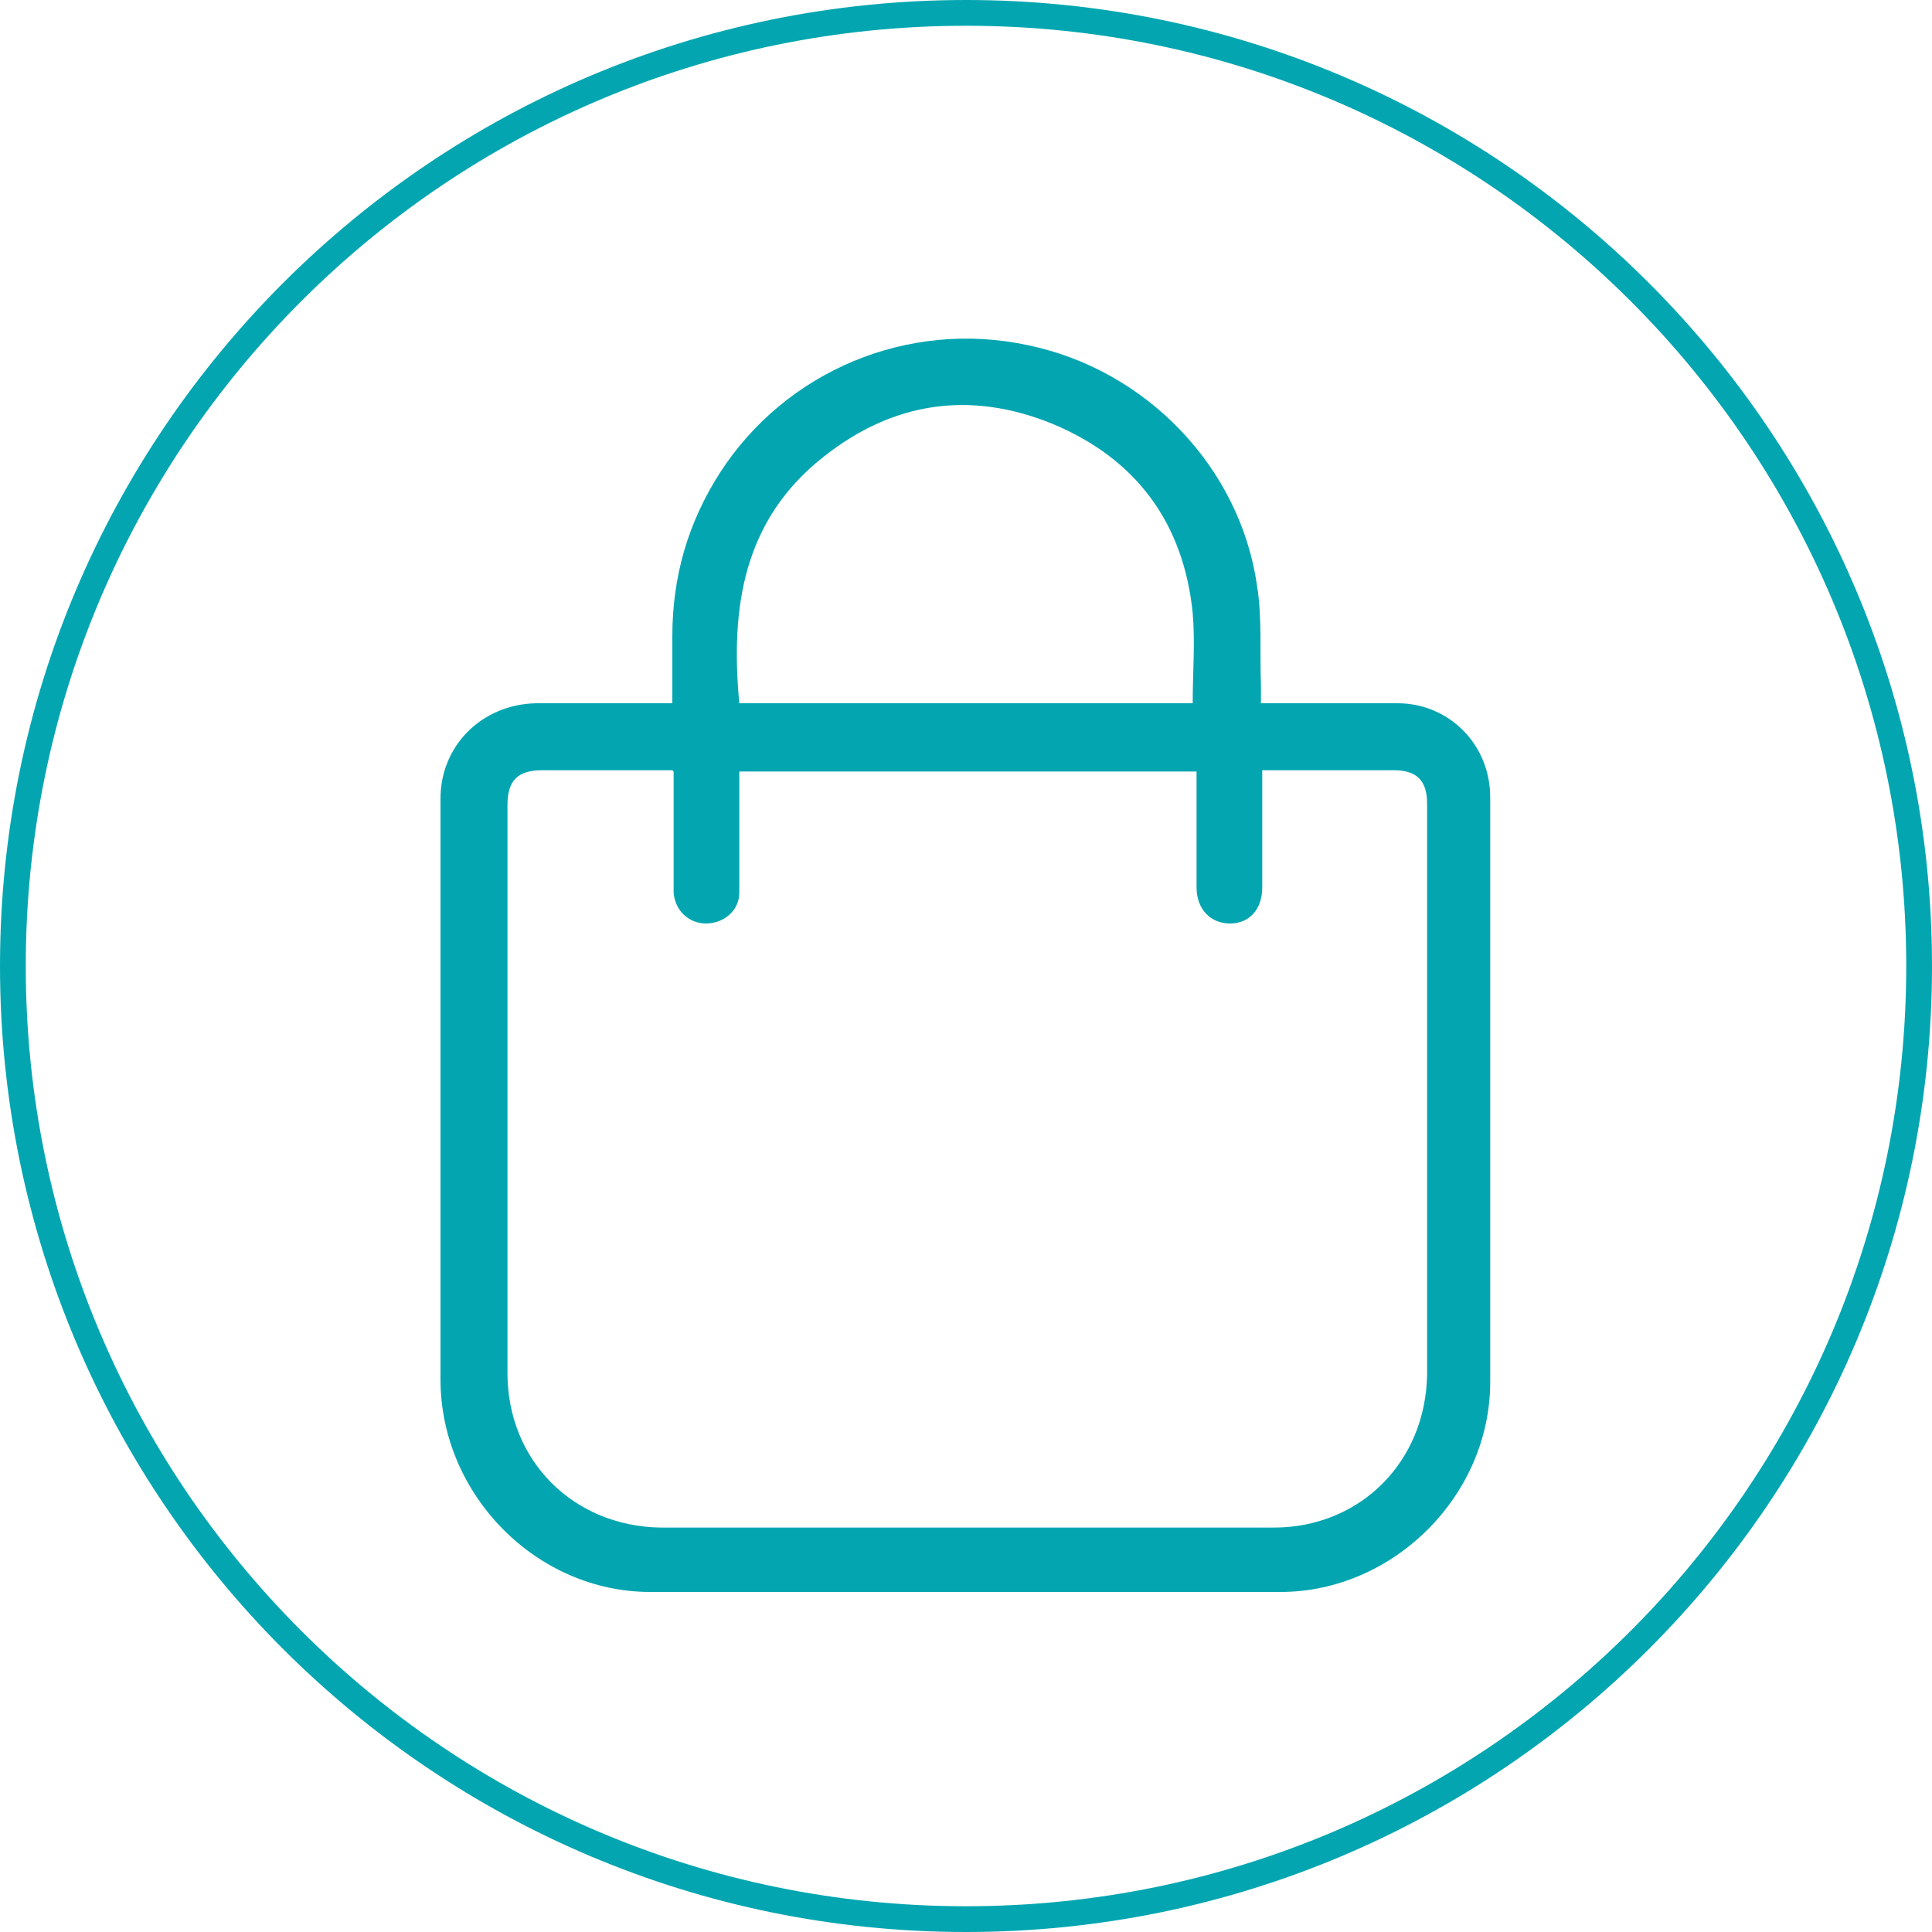 <?xml version="1.0" encoding="UTF-8"?>
<svg id="Layer_1" xmlns="http://www.w3.org/2000/svg" viewBox="0 0 150 150">
  <defs>
    <style>
      .cls-1 {
        fill: #03a6b0;
      }
    </style>
  </defs>
  <path class="cls-1" d="M75,2c40.3,0,73,32.7,73,73s-32.7,73-73,73S2,115.3,2,75,34.7,2,75,2M75,0C33.6,0,0,33.6,0,75s33.6,75,75,75,75-33.6,75-75S116.4,0,75,0h0Z"/>
  <path class="cls-1" d="M97.8,54.6h10.7c4,0,7.2,3.2,7.2,7.3v45.4c0,8.8-7.5,16.3-16.3,16.3h-48.9c-8.9,0-16.3-7.6-16.3-16.5v-45.1c0-4.1,3.2-7.3,7.4-7.4h10.6v-5.2c0-4.6,1.2-8.8,3.7-12.7,5.1-7.9,14.6-11.9,23.9-9.9,9.2,1.9,16.5,9.5,17.8,18.7.4,2.5.2,5.1.3,7.7v1.4h-.1ZM52.2,59.8h-10.1c-1.9,0-2.7.8-2.7,2.7v44.1c0,6.8,5.1,11.9,11.9,12h47.6c6.7,0,11.8-5.1,11.9-11.9v-44.3c0-1.8-.8-2.6-2.6-2.6h-10.2v9.1c0,1.7-1,2.8-2.5,2.8s-2.6-1.1-2.6-2.8v-9h-35.5v9.4c0,1.4-1.2,2.4-2.6,2.4-1.3,0-2.4-1-2.5-2.4v-9.4l-.1-.1ZM92.6,54.6c0-2.4.2-4.7,0-7-.7-7-4.4-12-10.9-14.7-6.4-2.6-12.4-1.7-17.8,2.6-6.2,4.9-7.2,11.7-6.5,19.1h35.3-.1Z"/>
</svg>